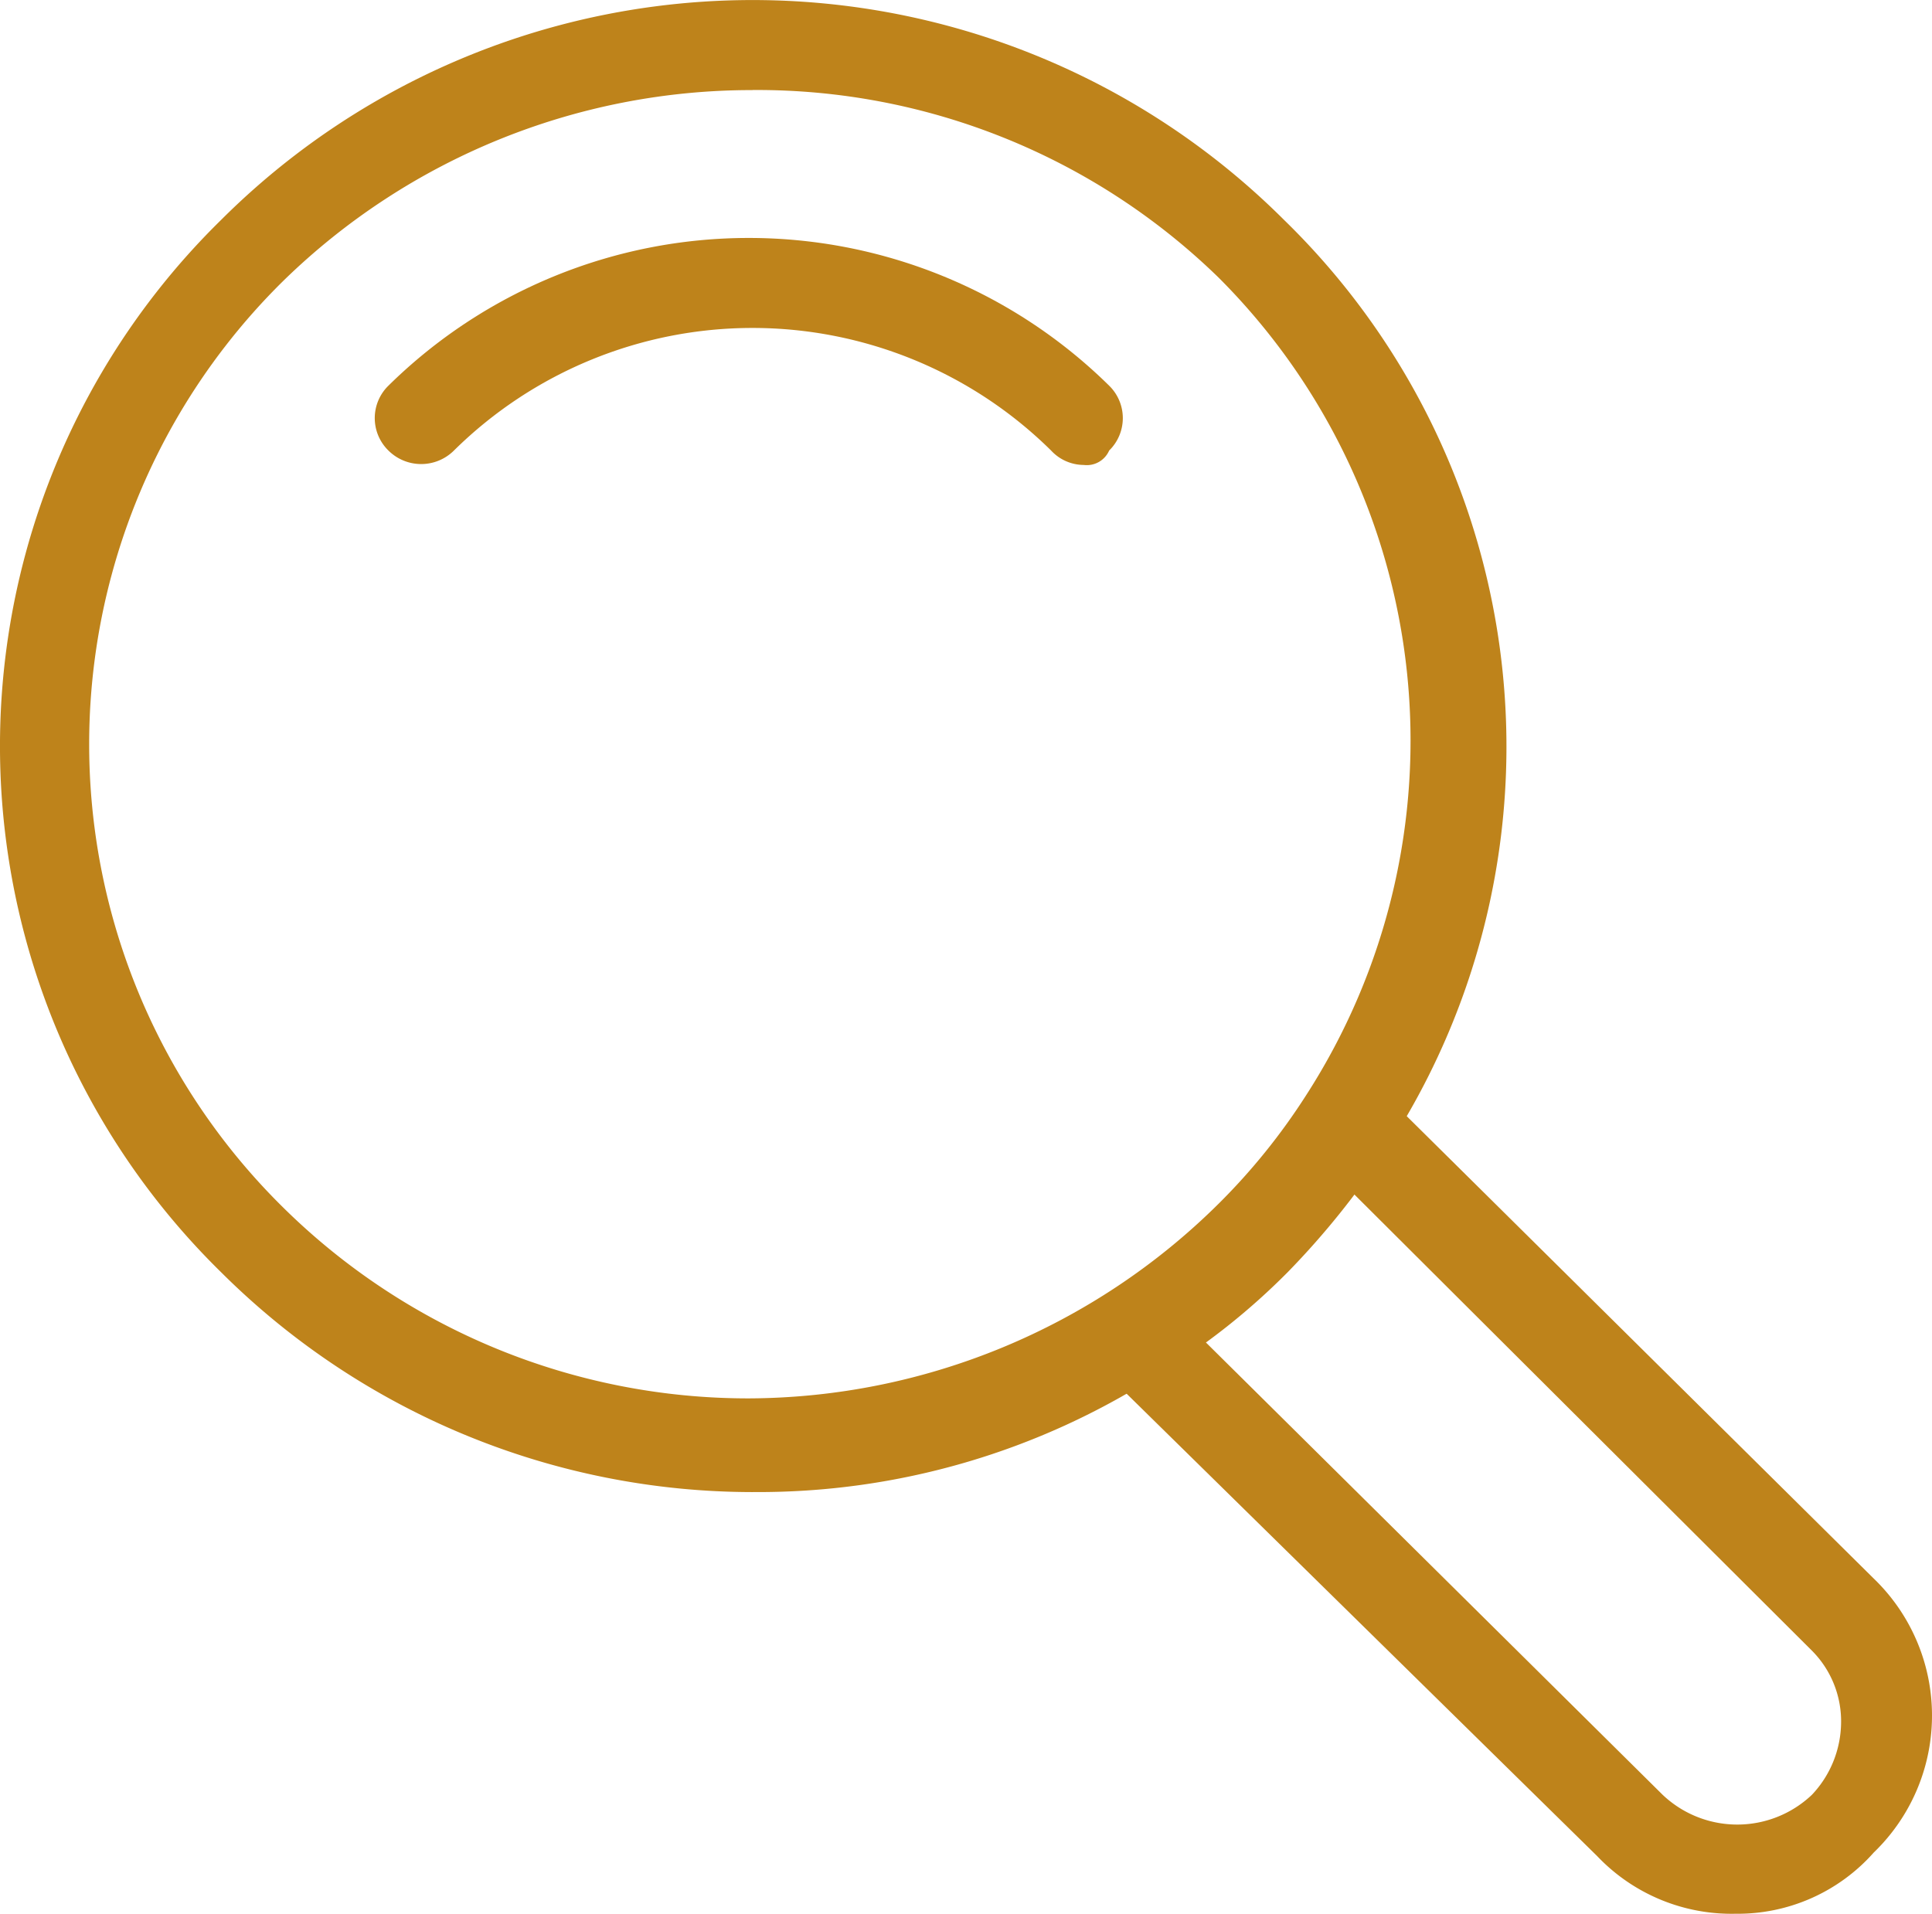 <svg xmlns="http://www.w3.org/2000/svg" width="50.472" height="50" viewBox="0 0 50.472 50">
    <defs>
        <clipPath id="84woe7pjba">
            <path data-name="Rectángulo 9616" style="fill:#be831b" d="M0 0h50.472v50H0z"/>
        </clipPath>
    </defs>
    <g data-name="Grupo 6090">
        <g data-name="Grupo 6089" transform="translate(0 .001)" style="clip-path:url(#84woe7pjba)">
            <path data-name="Trazado 10027" d="M66.34 70.813a4.841 4.841 0 0 1-3.614-1.507L49.792 56.595a1.185 1.185 0 0 1 0-1.7 1.214 1.214 0 0 1 1.712 0l12.933 12.81a2.833 2.833 0 0 0 3.9 0 2.781 2.781 0 0 0 .762-1.883 2.613 2.613 0 0 0-.762-1.883L55.4 51.04a1.187 1.187 0 0 1 0-1.7 1.213 1.213 0 0 1 1.711 0l12.842 12.716a4.97 4.97 0 0 1 0 7.157 4.746 4.746 0 0 1-3.614 1.6" transform="translate(-21.002 -20.813)" style="fill:#be831b"/>
            <path data-name="Trazado 10028" d="M19.661 38.983a19.678 19.678 0 0 1-13.885-5.744 19.246 19.246 0 0 1 0-27.494 19.651 19.651 0 0 1 27.769 0 19.2 19.2 0 0 1 2.663 24.293 21.109 21.109 0 0 1-2.568 3.2 17.762 17.762 0 0 1-3.328 2.637 19.279 19.279 0 0 1-10.651 3.107m0-36.629A17.514 17.514 0 0 0 7.394 7.344a16.987 16.987 0 0 0 0 24.2 17.285 17.285 0 0 0 12.172 4.991 17.515 17.515 0 0 0 12.268-5.085 16.546 16.546 0 0 0 2.281-2.825 17.1 17.1 0 0 0-2.281-21.374 17.275 17.275 0 0 0-12.173-4.9" style="fill:#be831b"/>
            <path data-name="Trazado 10029" d="M35.55 16.738a1.168 1.168 0 0 1-.856-.377 11.1 11.1 0 0 0-15.6 0 1.213 1.213 0 0 1-1.712 0 1.184 1.184 0 0 1 0-1.694 13.411 13.411 0 0 1 18.829 0 1.184 1.184 0 0 1 0 1.694.638.638 0 0 1-.665.377" transform="translate(-7.235 -4.591)" style="fill:#be831b"/>
        </g>
    </g>
</svg>
